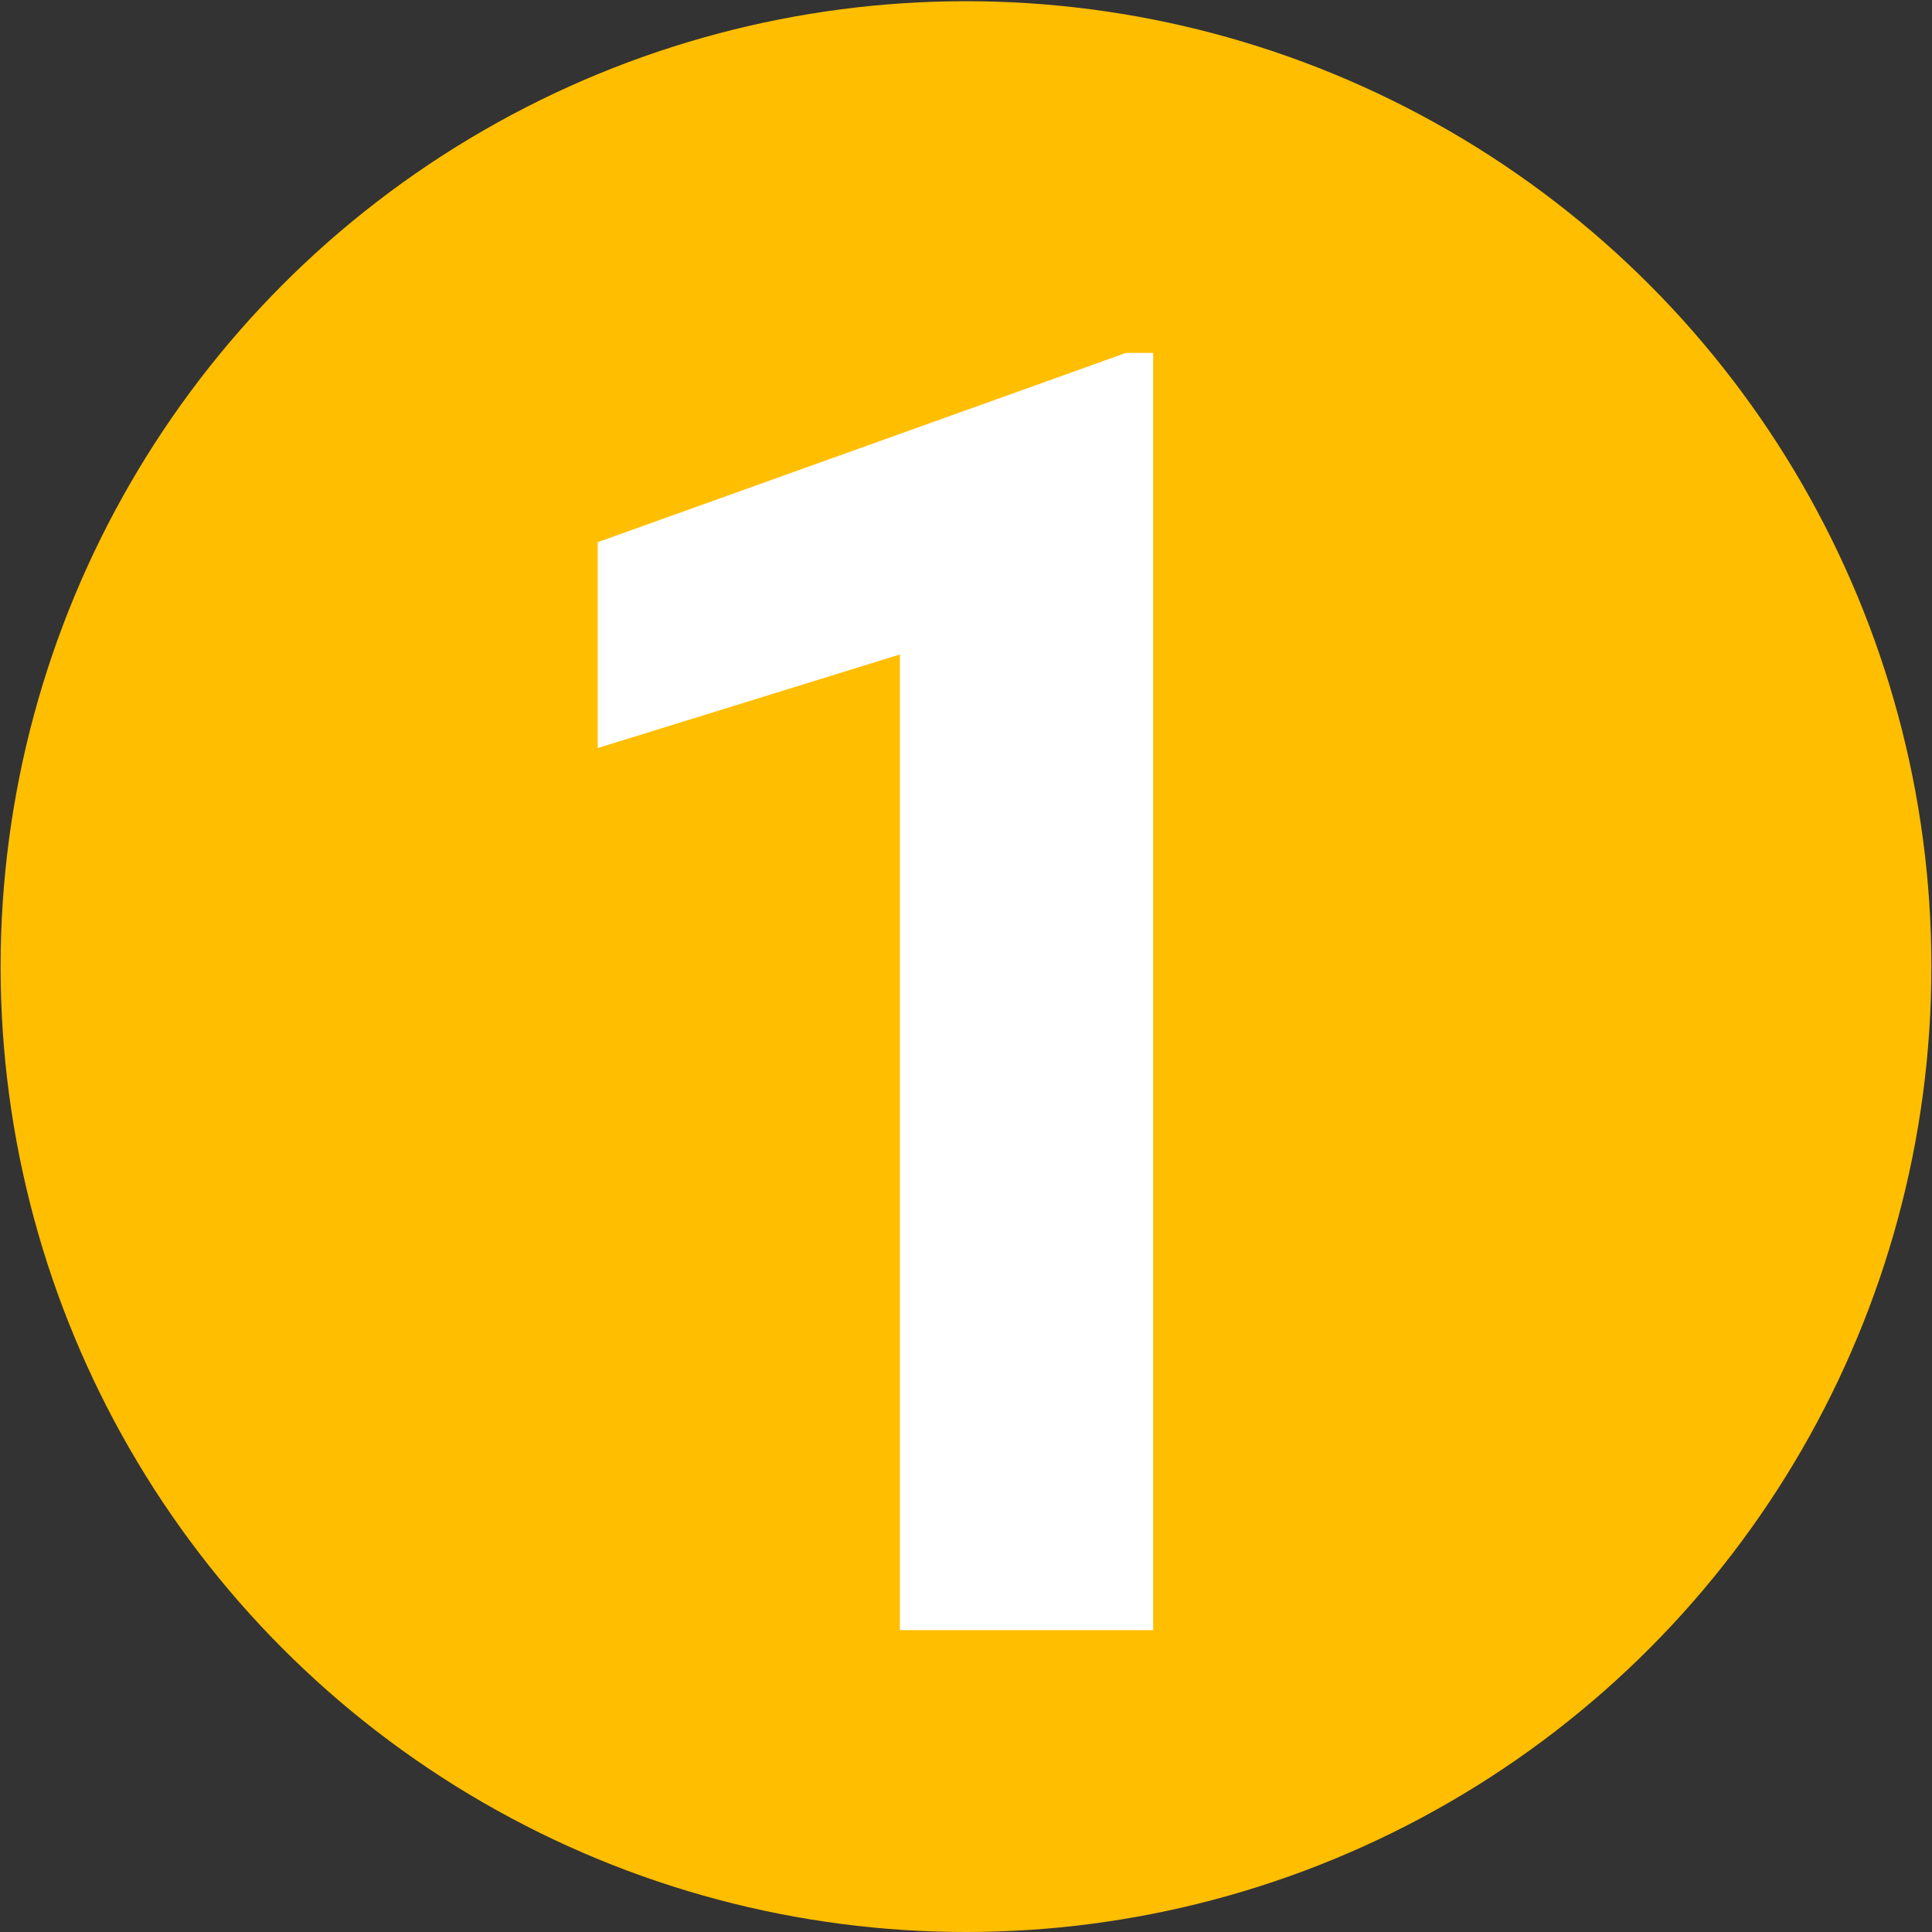 <?xml version="1.0" encoding="UTF-8"?> <svg xmlns="http://www.w3.org/2000/svg" id="Layer_1" width="64" height="64" viewBox="0 0 64 64"><rect x="0" y="0" width="64" height="64" fill="#333333" stroke="none"/><circle cx="32" cy="32.02" r="31.98" fill="#ffbe00" stroke-width="0"></circle><path d="M38.2,54h-8.39V21.68l-10.01,3.1v-6.82l17.5-6.27h.9v42.3Z" fill="#fff" stroke-width="0"></path></svg> 
